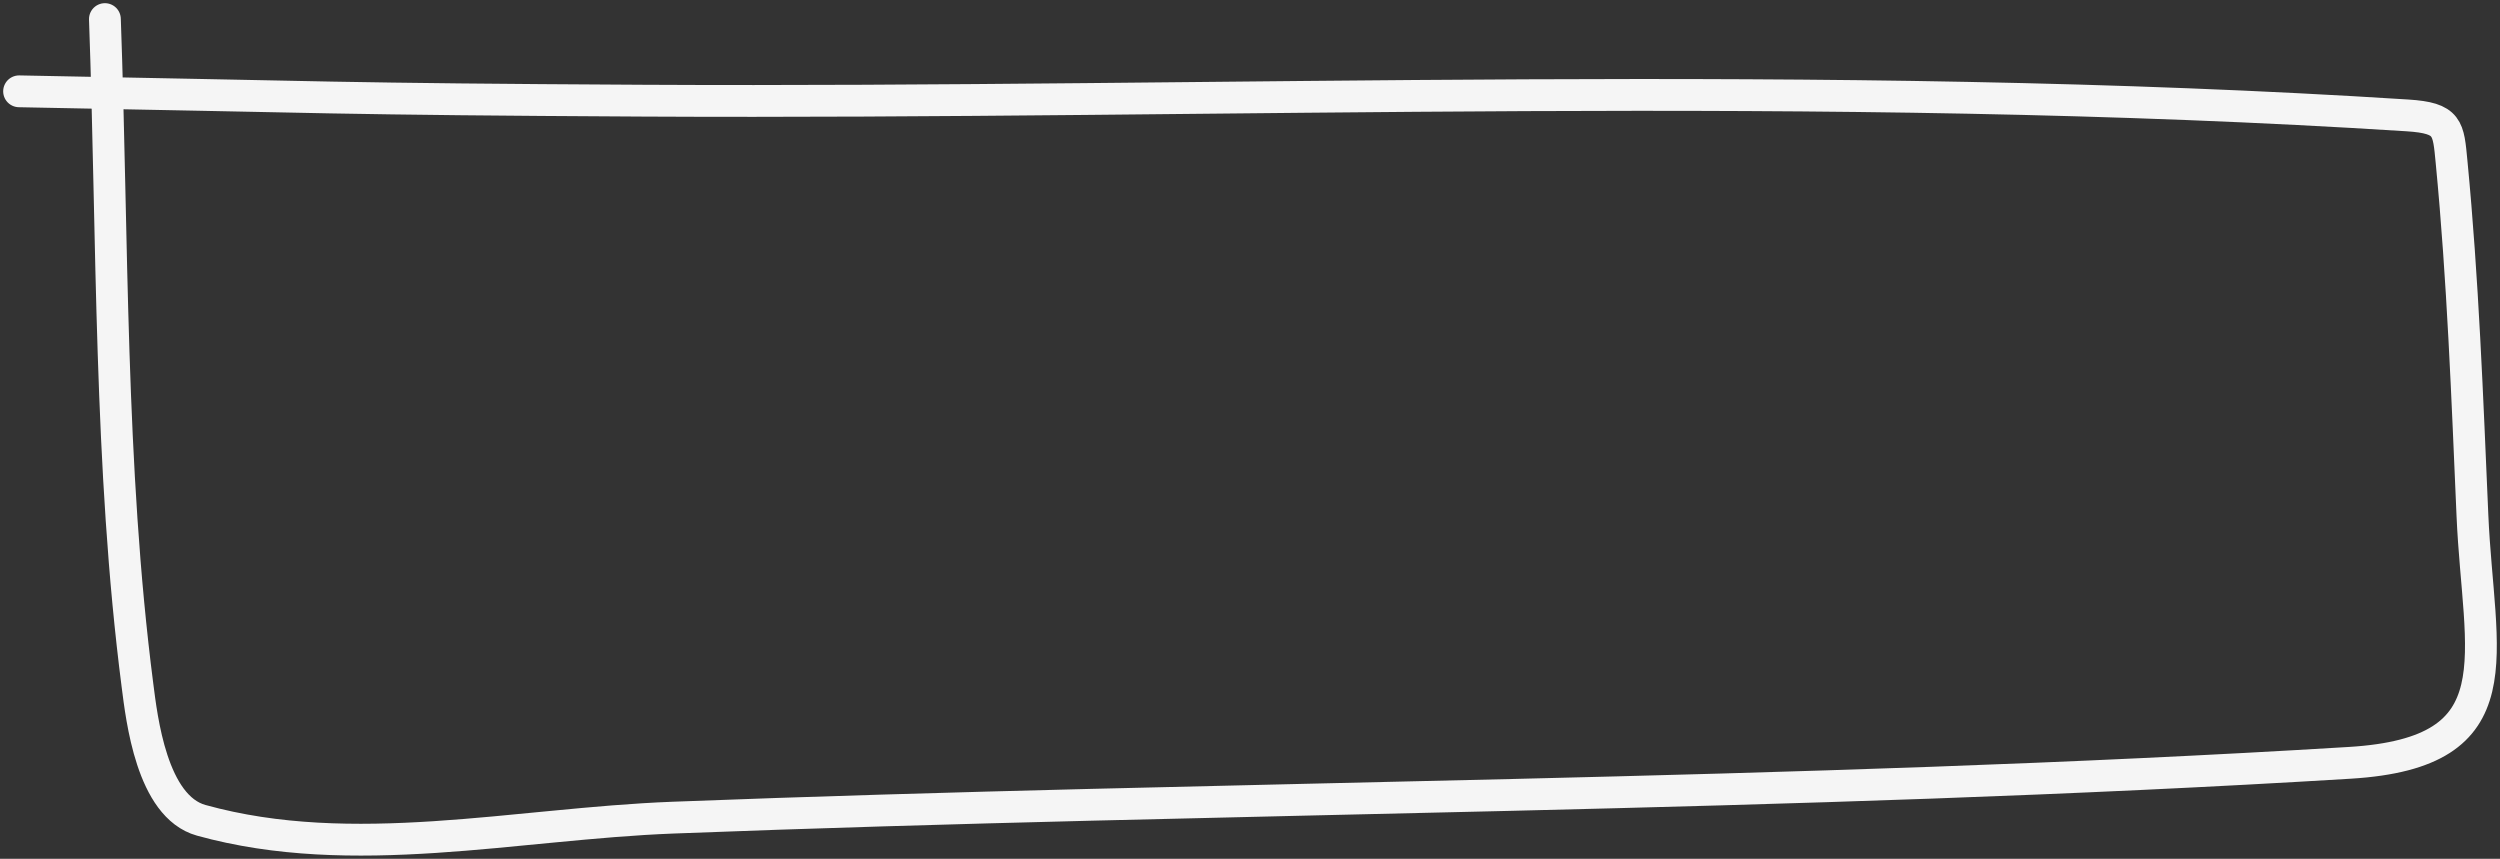 <?xml version="1.0" encoding="UTF-8"?> <svg xmlns="http://www.w3.org/2000/svg" width="393" height="135" viewBox="0 0 393 135" fill="none"><rect x="0" y="0" width="393" height="135" fill="#333333" stroke="none"/><path d="M16.491 3C17.738 37.595 17.18 73.352 21.608 107.718C22.274 112.884 23.826 126.789 31.64 128.955C55.488 135.57 81.062 129.489 105.747 128.535C193.472 125.144 281.821 125.268 369.423 119.914C395.921 118.294 389.626 103.138 388.666 81.013C387.863 62.498 387.167 43.949 385.391 25.5C384.87 20.093 384.921 18.554 378.43 18.14C286.506 12.279 193.268 16.314 101.243 15.827C52.721 15.57 51.515 15.245 3 14.355" stroke="#F5F5F5" stroke-width="5" stroke-linecap="round"></path></svg> 